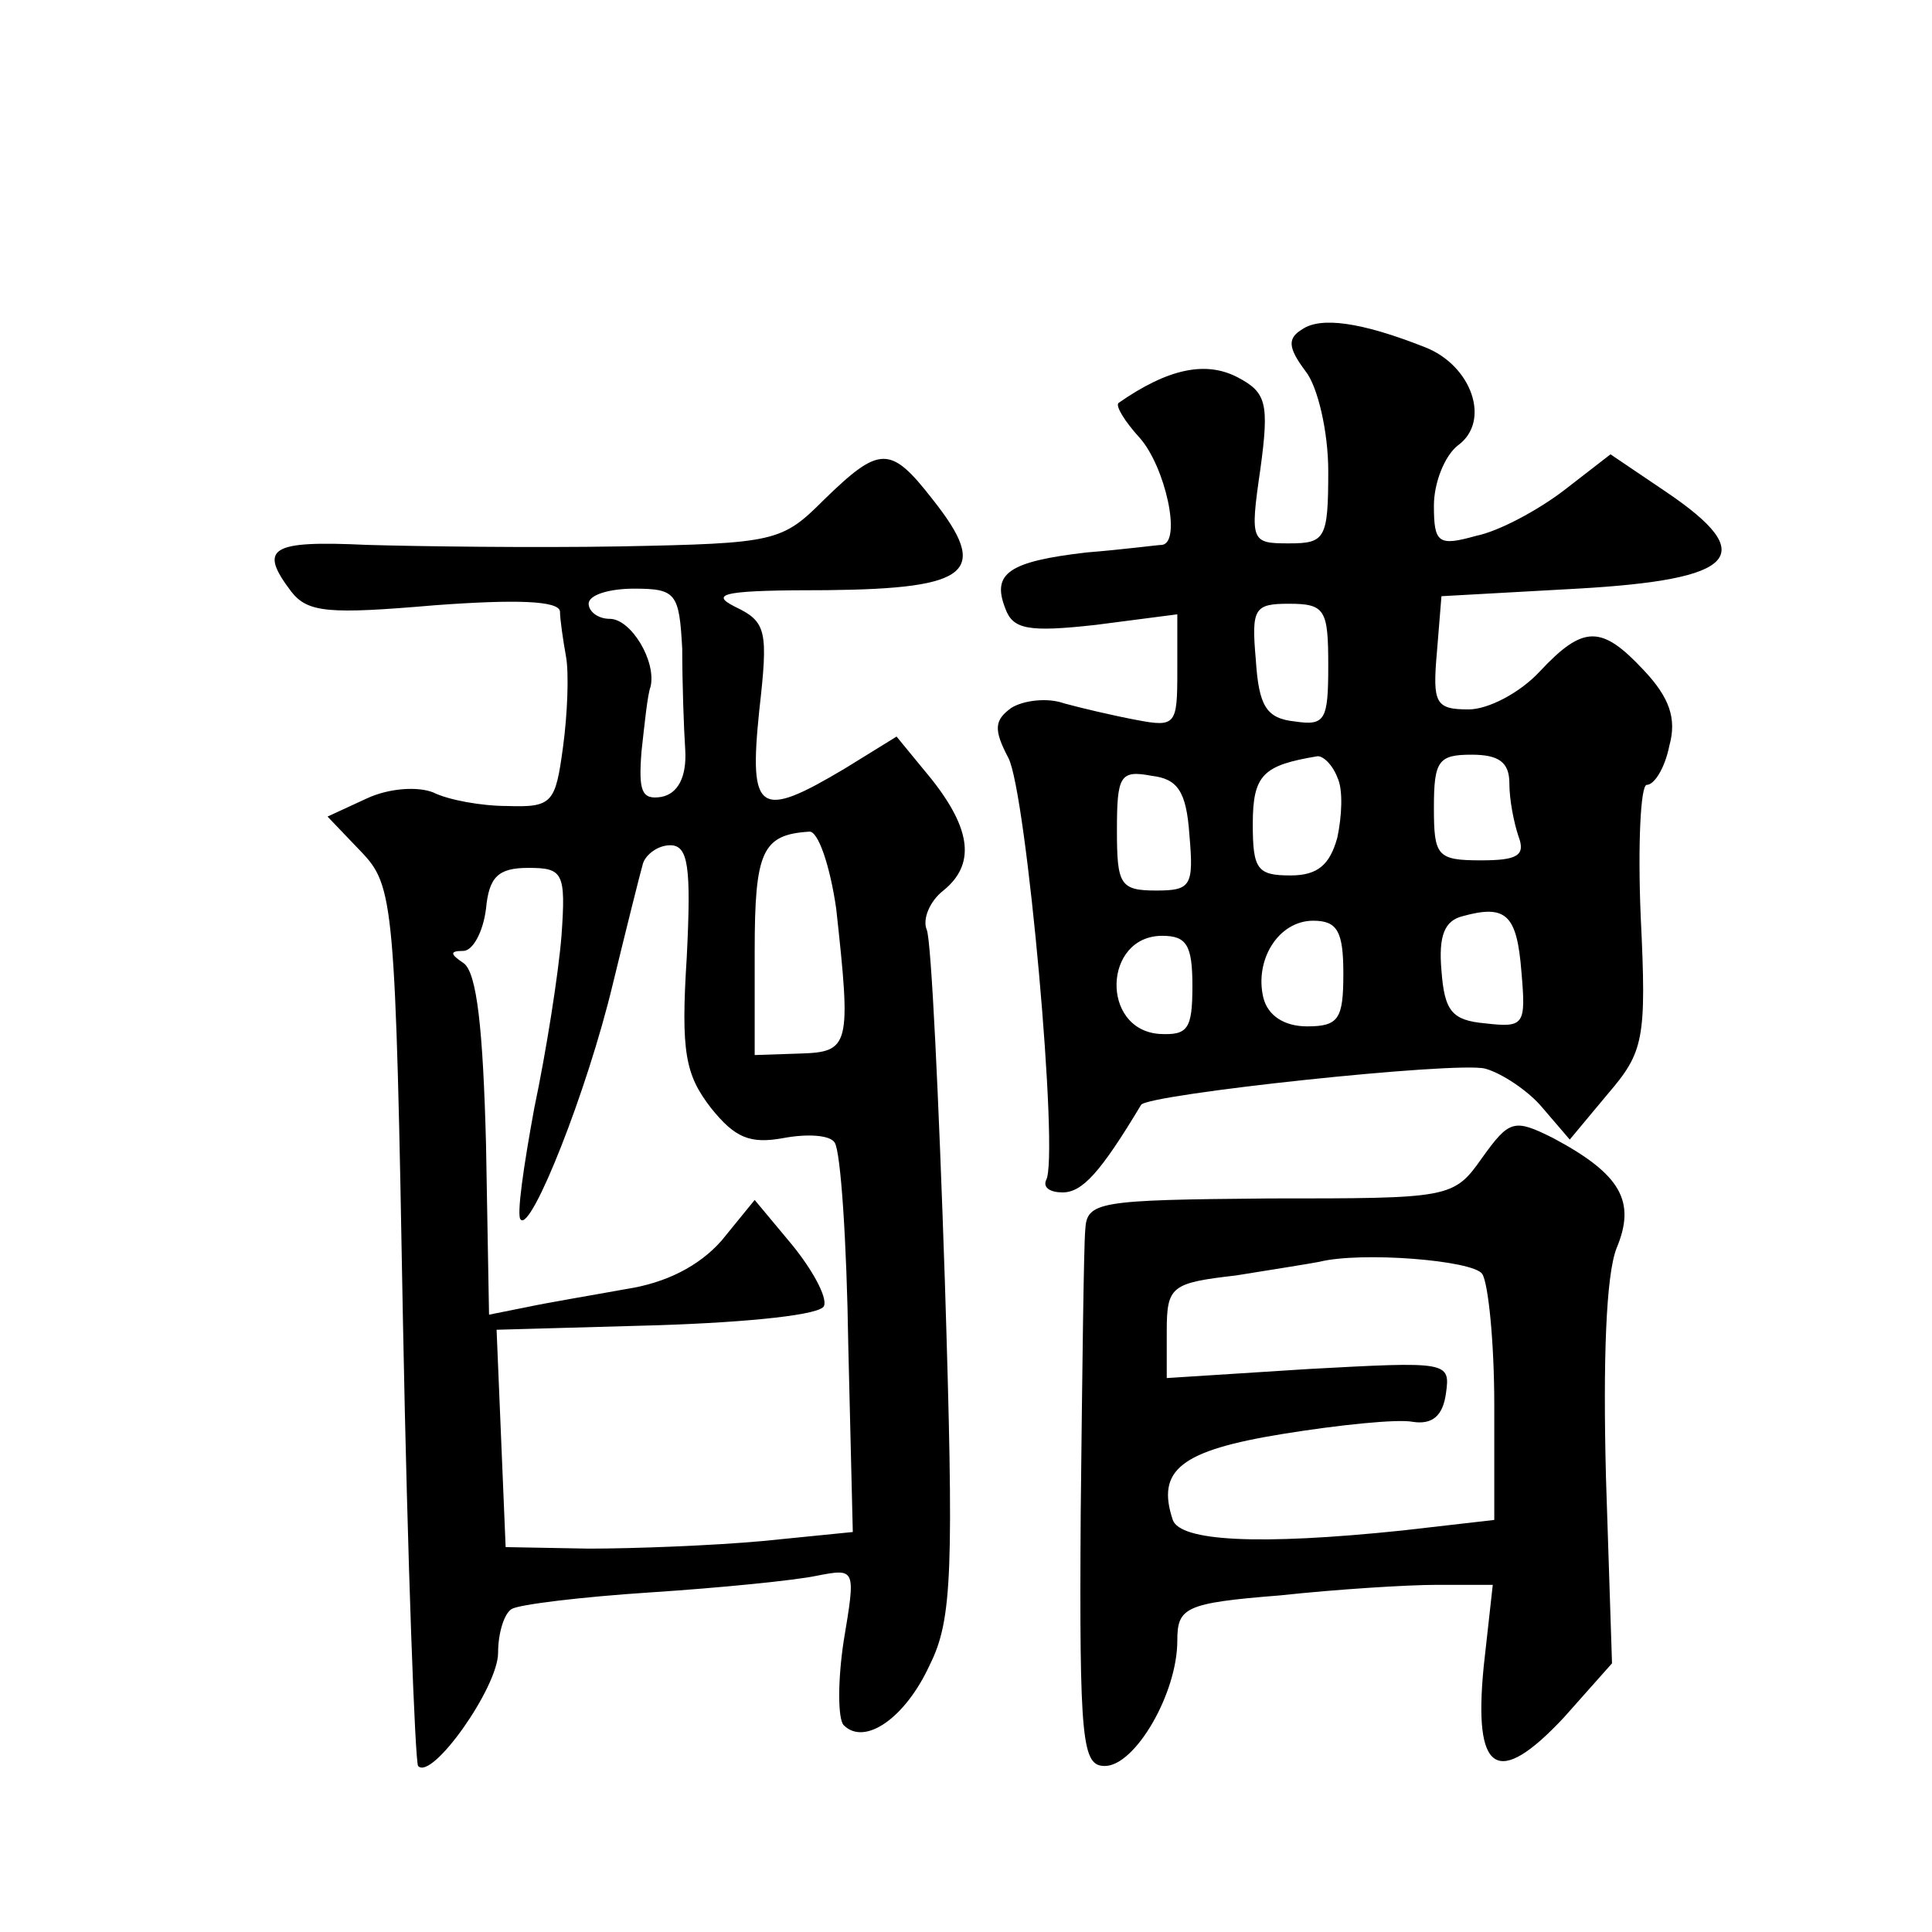 <?xml version="1.0" standalone="no"?>
<!DOCTYPE svg PUBLIC "-//W3C//DTD SVG 20010904//EN"
 "http://www.w3.org/TR/2001/REC-SVG-20010904/DTD/svg10.dtd">
<svg version="1.0" xmlns="http://www.w3.org/2000/svg"
 width="128pt" height="128pt" viewBox="0 0 128 128"
 preserveAspectRatio="xMidYMid meet">
<g transform="translate(0,128) scale(0.1,-0.1)"
fill="#0" stroke="none">
<path d="M863 1062 c-10 -6 -10 -12 2 -28 8 -10 15 -40 15 -66 0 -45 -2 -48 -26
-48 -25 0 -26 1 -19 49 6 44 4 51 -15 61 -21 11 -46 6 -79 -17 -2 -2 4 -12 14 -23
17 -19 28 -69 15 -71 -3 0 -25 -3 -50 -5 -52 -6 -63 -14 -54 -37 5 -14 15 -16 60
-11 l54 7 0 -38 c0 -35 -1 -37 -27 -32 -16 3 -37 8 -48 11 -11 4 -27 2 -35 -3 -11
-8 -12 -14 -2 -33 12 -22 34 -266 25 -280 -2 -5 3 -8 11 -8 13 0 25 13 52 58 4
7 209 29 228 24 11 -3 29 -15 38 -26 l18 -21 25 30 c24 28 26 36 22 118 -2 48 0
87 4 87 5 0 12 11 15 26 5 18 0 32 -17 50 -28 30 -40 30 -69 -1 -13 -14 -34 -25
-47 -25 -22 0 -24 4 -21 38 l3 37 90 5 c106 6 121 22 59 64 l-37 25 -31 -24 c-17
-13 -43 -27 -58 -30 -25 -7 -28 -5 -28 20 0 15 7 33 16 40 22 16 9 53 -22 65 -43
17 -69 20 -81 12z m17 -223 c0 -36 -2 -40 -22 -37 -19 2 -24 10 -26 41 -3 34 -1
37 22 37 24 0 26 -4 26 -41z m6 -74 c4 -8 3 -26 0 -40 -5 -18 -13 -25 -31 -25 -22
0 -25 4 -25 34 0 33 7 39 43 45 4 0 10 -6 13 -14z m114 -4 c0 -11 3 -26 6 -35 5
-13 -1 -16 -25 -16 -29 0 -31 3 -31 35 0 31 3 35 25 35 18 0 25 -5 25 -19z m-212
-34 c3 -34 1 -37 -22 -37 -24 0 -26 4 -26 40 0 36 2 40 23 36 17 -2 23 -10 25 -39z
m220 -91 c3 -35 2 -37 -24 -34 -22 2 -27 8 -29 35 -2 23 2 33 14 36 29 8 36 1 39
-37z m-118 -1 c0 -30 -3 -35 -24 -35 -15 0 -26 7 -29 19 -6 25 10 51 33 51 16 0
20 -7 20 -35z m-100 -8 c0 -29 -3 -33 -22 -32 -39 3 -37 65 2 65 16 0 20 -6 20
-33z M546 949 c-28 -28 -32 -29 -135 -31 -58 -1 -134 0 -168 1 -64 3 -72 -2 -50
-31 11 -14 25 -15 95 -9 54 4 82 3 83 -4 0 -5 2 -19 4 -30 2 -11 1 -38 -2 -60 -5
-37 -7 -40 -37 -39 -17 0 -39 4 -49 9 -10 4 -29 3 -44 -4 l-26 -12 22 -23 c22 -23
23 -32 28 -313 3 -158 8 -290 10 -293 9 -10 53 52 53 75 0 13 4 26 9 29 5 3 46
8 92 11 46 3 96 8 110 11 26 5 26 5 18 -43 -4 -26 -4 -52 0 -56 14 -14 41 5 57
40 15 30 16 62 10 254 -4 121 -9 226 -12 233 -3 7 2 19 11 26 21 17 19 40 -8 74
l-23 28 -34 -21 c-57 -34 -64 -30 -57 38 6 53 5 59 -16 69 -18 9 -6 11 61 11 95
1 108 12 70 60 -28 36 -35 36 -72 0z m-94 -99 c0 -22 1 -52 2 -67 1 -18 -5 -29
-16 -31 -13 -2 -15 4 -13 30 2 18 4 38 6 43 4 17 -13 45 -27 45 -8 0 -14 5 -14
10 0 6 14 10 30 10 28 0 30 -3 32 -40z m102 -172 c10 -91 9 -95 -24 -96 l-30 -1
0 69 c0 66 5 77 36 79 6 1 14 -23 18 -51z m-99 -32 c-4 -63 -1 -78 16 -100 16 -20
26 -24 48 -20 16 3 31 2 34 -3 4 -6 8 -66 9 -134 l3 -124 -60 -6 c-33 -3 -85 -5
-115 -5 l-55 1 -3 72 -3 72 107 3 c61 2 109 7 110 13 2 6 -8 24 -21 40 l-25 30
-22 -27 c-15 -17 -37 -28 -63 -32 -22 -4 -52 -9 -66 -12 l-25 -5 -2 113 c-2 76
-6 114 -15 120 -9 6 -9 8 0 8 6 0 13 12 15 28 2 21 8 27 28 27 23 0 25 -3 22 -45
-2 -25 -10 -76 -18 -114 -7 -38 -12 -72 -9 -74 7 -8 44 85 61 156 9 37 18 73 20
80 2 6 10 12 18 12 12 0 14 -14 11 -74z M982 513 c-19 -27 -21 -27 -141 -27 -114
-1 -121 -2 -122 -21 -1 -11 -2 -95 -3 -187 -1 -153 1 -168 16 -168 20 0 48 48 48
83 0 22 5 25 68 30 37 4 84 7 104 7 l37 0 -6 -54 c-7 -71 9 -81 53 -34 l32 36 -4
123 c-2 78 0 134 7 152 13 31 3 49 -42 73 -26 13 -29 12 -47 -13z m0 -77 c4 -6
8 -45 8 -87 l0 -76 -61 -7 c-96 -10 -147 -7 -152 7 -11 33 5 46 73 57 37 6 76 10
86 8 13 -2 20 4 22 19 3 21 1 21 -91 16 l-94 -6 0 31 c0 30 3 32 46 37 25 4 50
8 55 9 28 7 102 1 108 -8z"/>
</g>
</svg>
